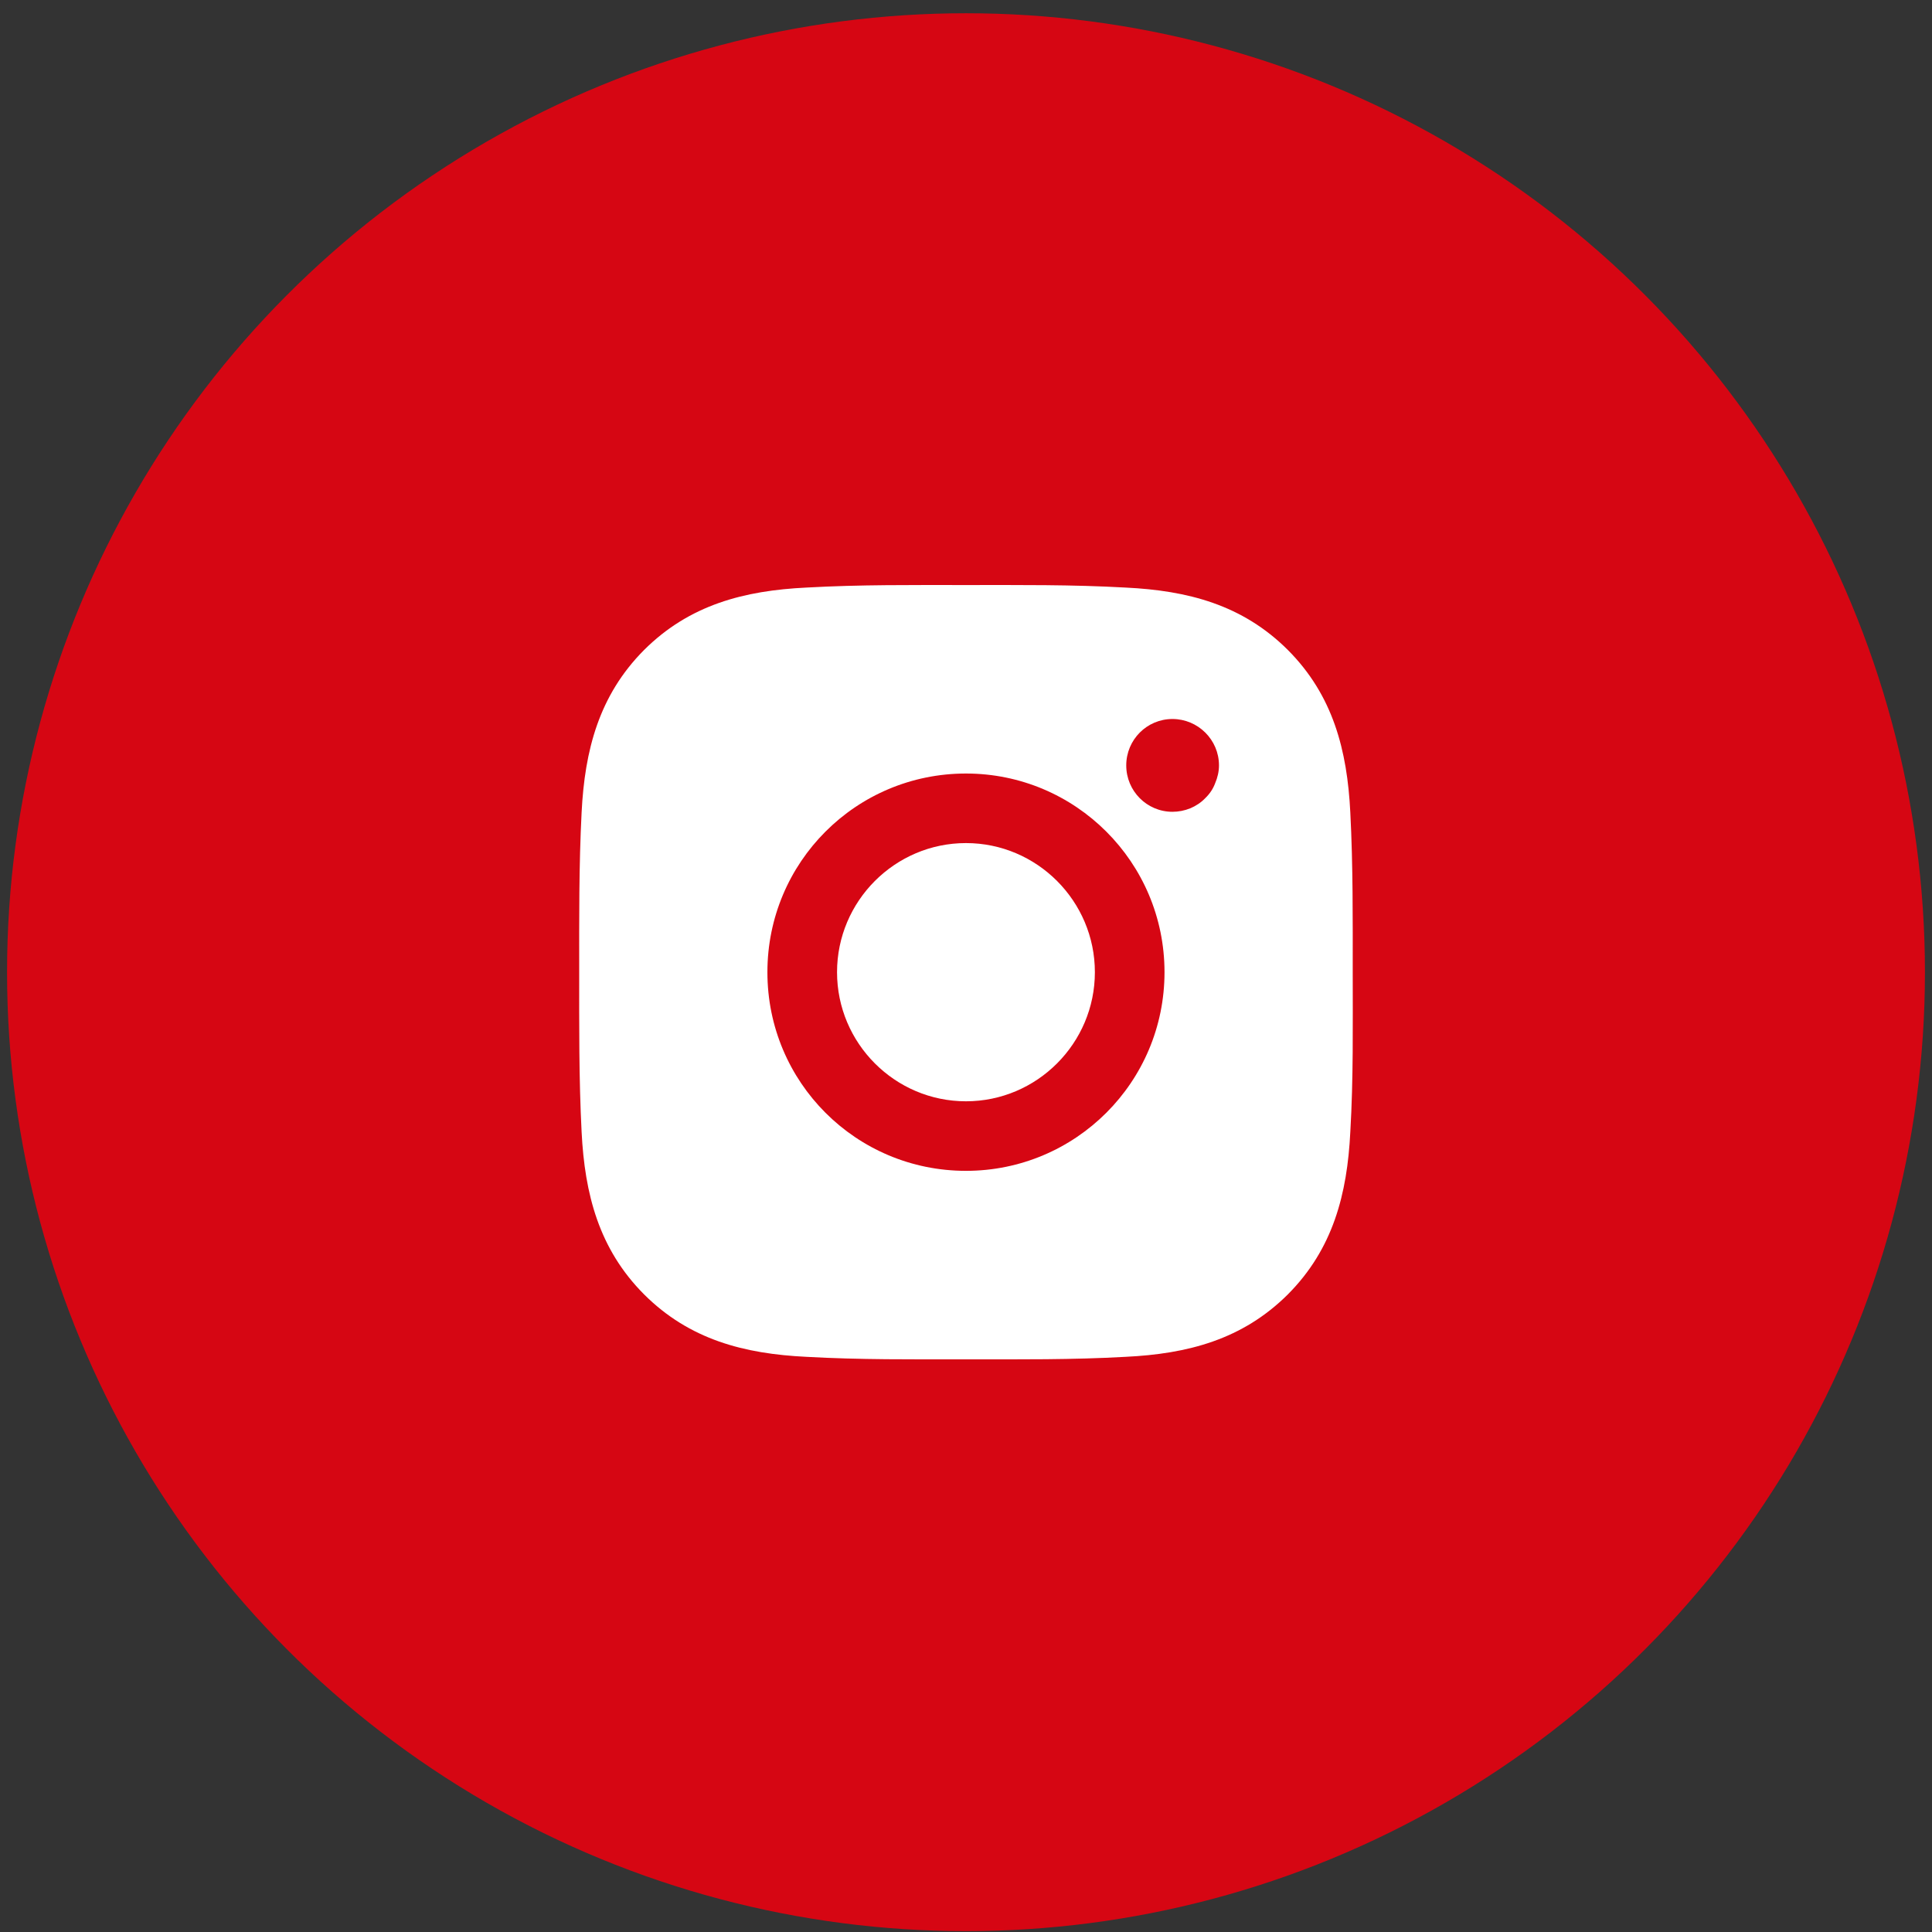 <?xml version="1.0" encoding="UTF-8"?> <svg xmlns="http://www.w3.org/2000/svg" width="72" height="72" viewBox="0 0 72 72" fill="none"><rect x="0" y="0" width="72" height="72" fill="#333333" stroke="none"/><circle cx="36" cy="36.231" r="35.737" fill="#D60613"></circle><path d="M35.999 31.419C33.352 31.419 31.194 33.581 31.194 36.231C31.194 38.88 33.352 41.042 35.999 41.042C38.645 41.042 40.803 38.88 40.803 36.231C40.803 33.581 38.645 31.419 35.999 31.419ZM50.412 36.231C50.412 34.238 50.425 32.264 50.322 30.275C50.207 27.965 49.68 25.914 47.997 24.225C46.301 22.532 44.259 22.009 41.947 21.897C39.955 21.785 37.99 21.803 35.999 21.803C34.008 21.803 32.042 21.785 30.051 21.897C27.739 22.009 25.696 22.535 24.001 24.225C22.318 25.918 21.791 27.965 21.675 30.275C21.573 32.267 21.585 34.242 21.585 36.231C21.585 38.22 21.573 40.198 21.675 42.187C21.791 44.497 22.318 46.547 24.001 48.236C25.696 49.929 27.739 50.453 30.051 50.565C32.042 50.677 34.008 50.659 35.999 50.659C37.99 50.659 39.968 50.677 41.947 50.565C44.259 50.453 46.301 49.926 47.997 48.236C49.68 46.544 50.207 44.497 50.322 42.187C50.438 40.198 50.412 38.223 50.412 36.231ZM35.999 43.634C31.901 43.634 28.599 40.328 28.599 36.231C28.599 32.134 31.901 28.827 35.999 28.827C40.084 28.827 43.398 32.134 43.398 36.231C43.398 40.328 40.084 43.634 35.999 43.634ZM43.694 30.253C42.743 30.253 41.972 29.48 41.972 28.524C41.972 27.567 42.743 26.795 43.694 26.795C44.644 26.795 45.428 27.567 45.428 28.524C45.428 28.751 45.376 28.976 45.286 29.186C45.209 29.396 45.081 29.587 44.914 29.747C44.76 29.908 44.567 30.035 44.362 30.122C44.143 30.209 43.925 30.253 43.694 30.253Z" fill="white"></path></svg> 